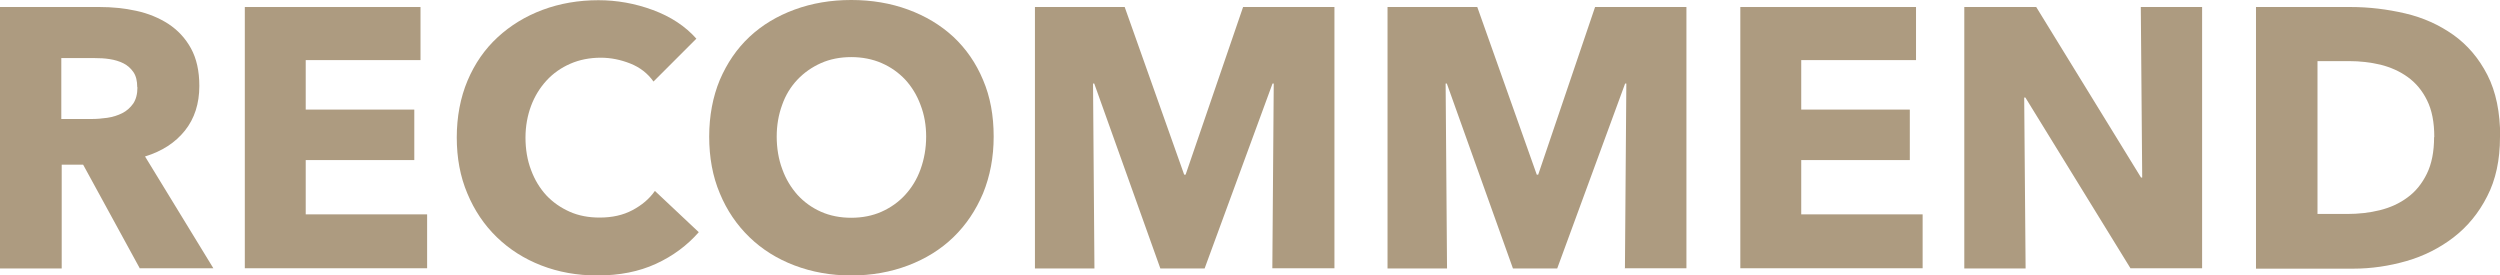 <?xml version="1.0" encoding="UTF-8"?>
<svg id="_レイヤー_1" data-name="レイヤー 1" xmlns="http://www.w3.org/2000/svg" width="124.79" height="13.75" viewBox="0 0 124.79 13.75">
  <defs>
    <style>
      .cls-1 {
        fill: #ad9b80;
      }
    </style>
  </defs>
  <path class="cls-1" d="M6.98,13.4l-2.83-5.18h-1.07v5.18H0V.35h4.97c.63,0,1.24.06,1.83.19.6.13,1.13.35,1.6.65.47.31.85.71,1.13,1.22s.42,1.13.42,1.88c0,.88-.24,1.63-.72,2.23-.48.6-1.14,1.03-1.99,1.29l3.41,5.58h-3.69ZM6.85,4.35c0-.31-.06-.56-.19-.75-.13-.19-.3-.34-.5-.44-.2-.1-.43-.17-.69-.21-.25-.04-.5-.05-.73-.05h-1.68v3.04h1.5c.26,0,.52-.02.8-.06.27-.04.52-.12.74-.23s.4-.27.55-.48c.14-.21.21-.48.21-.81Z"/>
  <path class="cls-1" d="M12.22,13.4V.35h8.77v2.65h-5.73v2.47h5.42v2.52h-5.42v2.71h6.06v2.69h-9.1Z"/>
  <path class="cls-1" d="M32.74,13.17c-.85.39-1.82.58-2.93.58-1.01,0-1.94-.17-2.79-.5-.85-.33-1.59-.8-2.22-1.41-.63-.61-1.12-1.34-1.47-2.18-.36-.85-.53-1.78-.53-2.8s.18-1.99.54-2.84c.36-.85.86-1.57,1.5-2.16s1.39-1.05,2.25-1.37c.86-.32,1.79-.48,2.78-.48.92,0,1.83.16,2.72.49.89.33,1.61.8,2.17,1.43l-2.14,2.14c-.29-.41-.68-.71-1.16-.9s-.97-.29-1.47-.29c-.55,0-1.06.1-1.52.3-.46.2-.86.48-1.19.84s-.59.78-.77,1.26-.28,1.02-.28,1.59.09,1.13.28,1.62c.18.49.44.91.76,1.26.33.35.72.62,1.17.82.45.2.95.29,1.49.29.63,0,1.17-.12,1.64-.37s.84-.56,1.12-.96l2.19,2.06c-.58.66-1.29,1.19-2.14,1.58Z"/>
  <path class="cls-1" d="M49.6,6.82c0,1.03-.18,1.97-.53,2.83-.36.85-.85,1.58-1.48,2.19-.63.61-1.39,1.08-2.26,1.41s-1.82.5-2.84.5-1.96-.17-2.83-.5-1.62-.8-2.25-1.41c-.63-.61-1.13-1.34-1.48-2.19-.36-.85-.53-1.8-.53-2.83s.18-1.99.53-2.83c.36-.84.85-1.56,1.48-2.15s1.38-1.04,2.25-1.36,1.81-.48,2.83-.48,1.97.16,2.84.48,1.62.77,2.26,1.36c.63.59,1.13,1.31,1.48,2.15.36.84.53,1.78.53,2.83ZM46.23,6.82c0-.56-.09-1.09-.28-1.58-.18-.49-.44-.91-.76-1.26-.33-.35-.72-.63-1.18-.83-.46-.2-.97-.3-1.52-.3s-1.06.1-1.51.3c-.45.2-.85.48-1.18.83-.33.35-.59.77-.76,1.26-.18.49-.27,1.02-.27,1.58s.09,1.13.28,1.63c.18.5.44.92.76,1.28.33.36.72.64,1.17.84.45.2.96.3,1.51.3s1.06-.1,1.51-.3c.45-.2.85-.48,1.18-.84.33-.36.59-.78.77-1.28.18-.5.28-1.04.28-1.63Z"/>
  <path class="cls-1" d="M63.51,13.4l.07-9.23h-.06l-3.39,9.23h-2.21l-3.3-9.23h-.06l.07,9.23h-2.97V.35h4.48l2.97,8.37h.07L62.05.35h4.56v13.04h-3.1Z"/>
  <path class="cls-1" d="M81.11,13.4l.07-9.23h-.06l-3.39,9.23h-2.21l-3.3-9.23h-.06l.07,9.23h-2.97V.35h4.48l2.97,8.37h.07l2.84-8.37h4.56v13.04h-3.1Z"/>
  <path class="cls-1" d="M86.87,13.4V.35h8.77v2.65h-5.73v2.47h5.42v2.52h-5.42v2.71h6.06v2.69h-9.1Z"/>
  <path class="cls-1" d="M106.35,13.4l-5.25-8.53h-.06l.07,8.53h-3.06V.35h3.59l5.23,8.51h.06l-.07-8.51h3.06v13.04h-3.57Z"/>
  <path class="cls-1" d="M124.79,6.84c0,1.14-.21,2.13-.64,2.96-.42.83-.98,1.51-1.68,2.05-.69.53-1.48.93-2.35,1.18-.87.25-1.76.38-2.65.38h-4.86V.35h4.72c.92,0,1.83.11,2.73.32.9.21,1.69.57,2.4,1.07.7.5,1.27,1.16,1.7,2,.43.84.64,1.87.64,3.1ZM121.51,6.84c0-.74-.12-1.35-.36-1.83-.24-.49-.56-.87-.96-1.16-.4-.29-.85-.49-1.36-.62-.51-.12-1.03-.18-1.58-.18h-1.57v7.63h1.49c.56,0,1.11-.06,1.63-.19.52-.13.98-.34,1.38-.64.4-.29.72-.69.96-1.18.24-.49.36-1.1.36-1.82Z"/>
</svg>